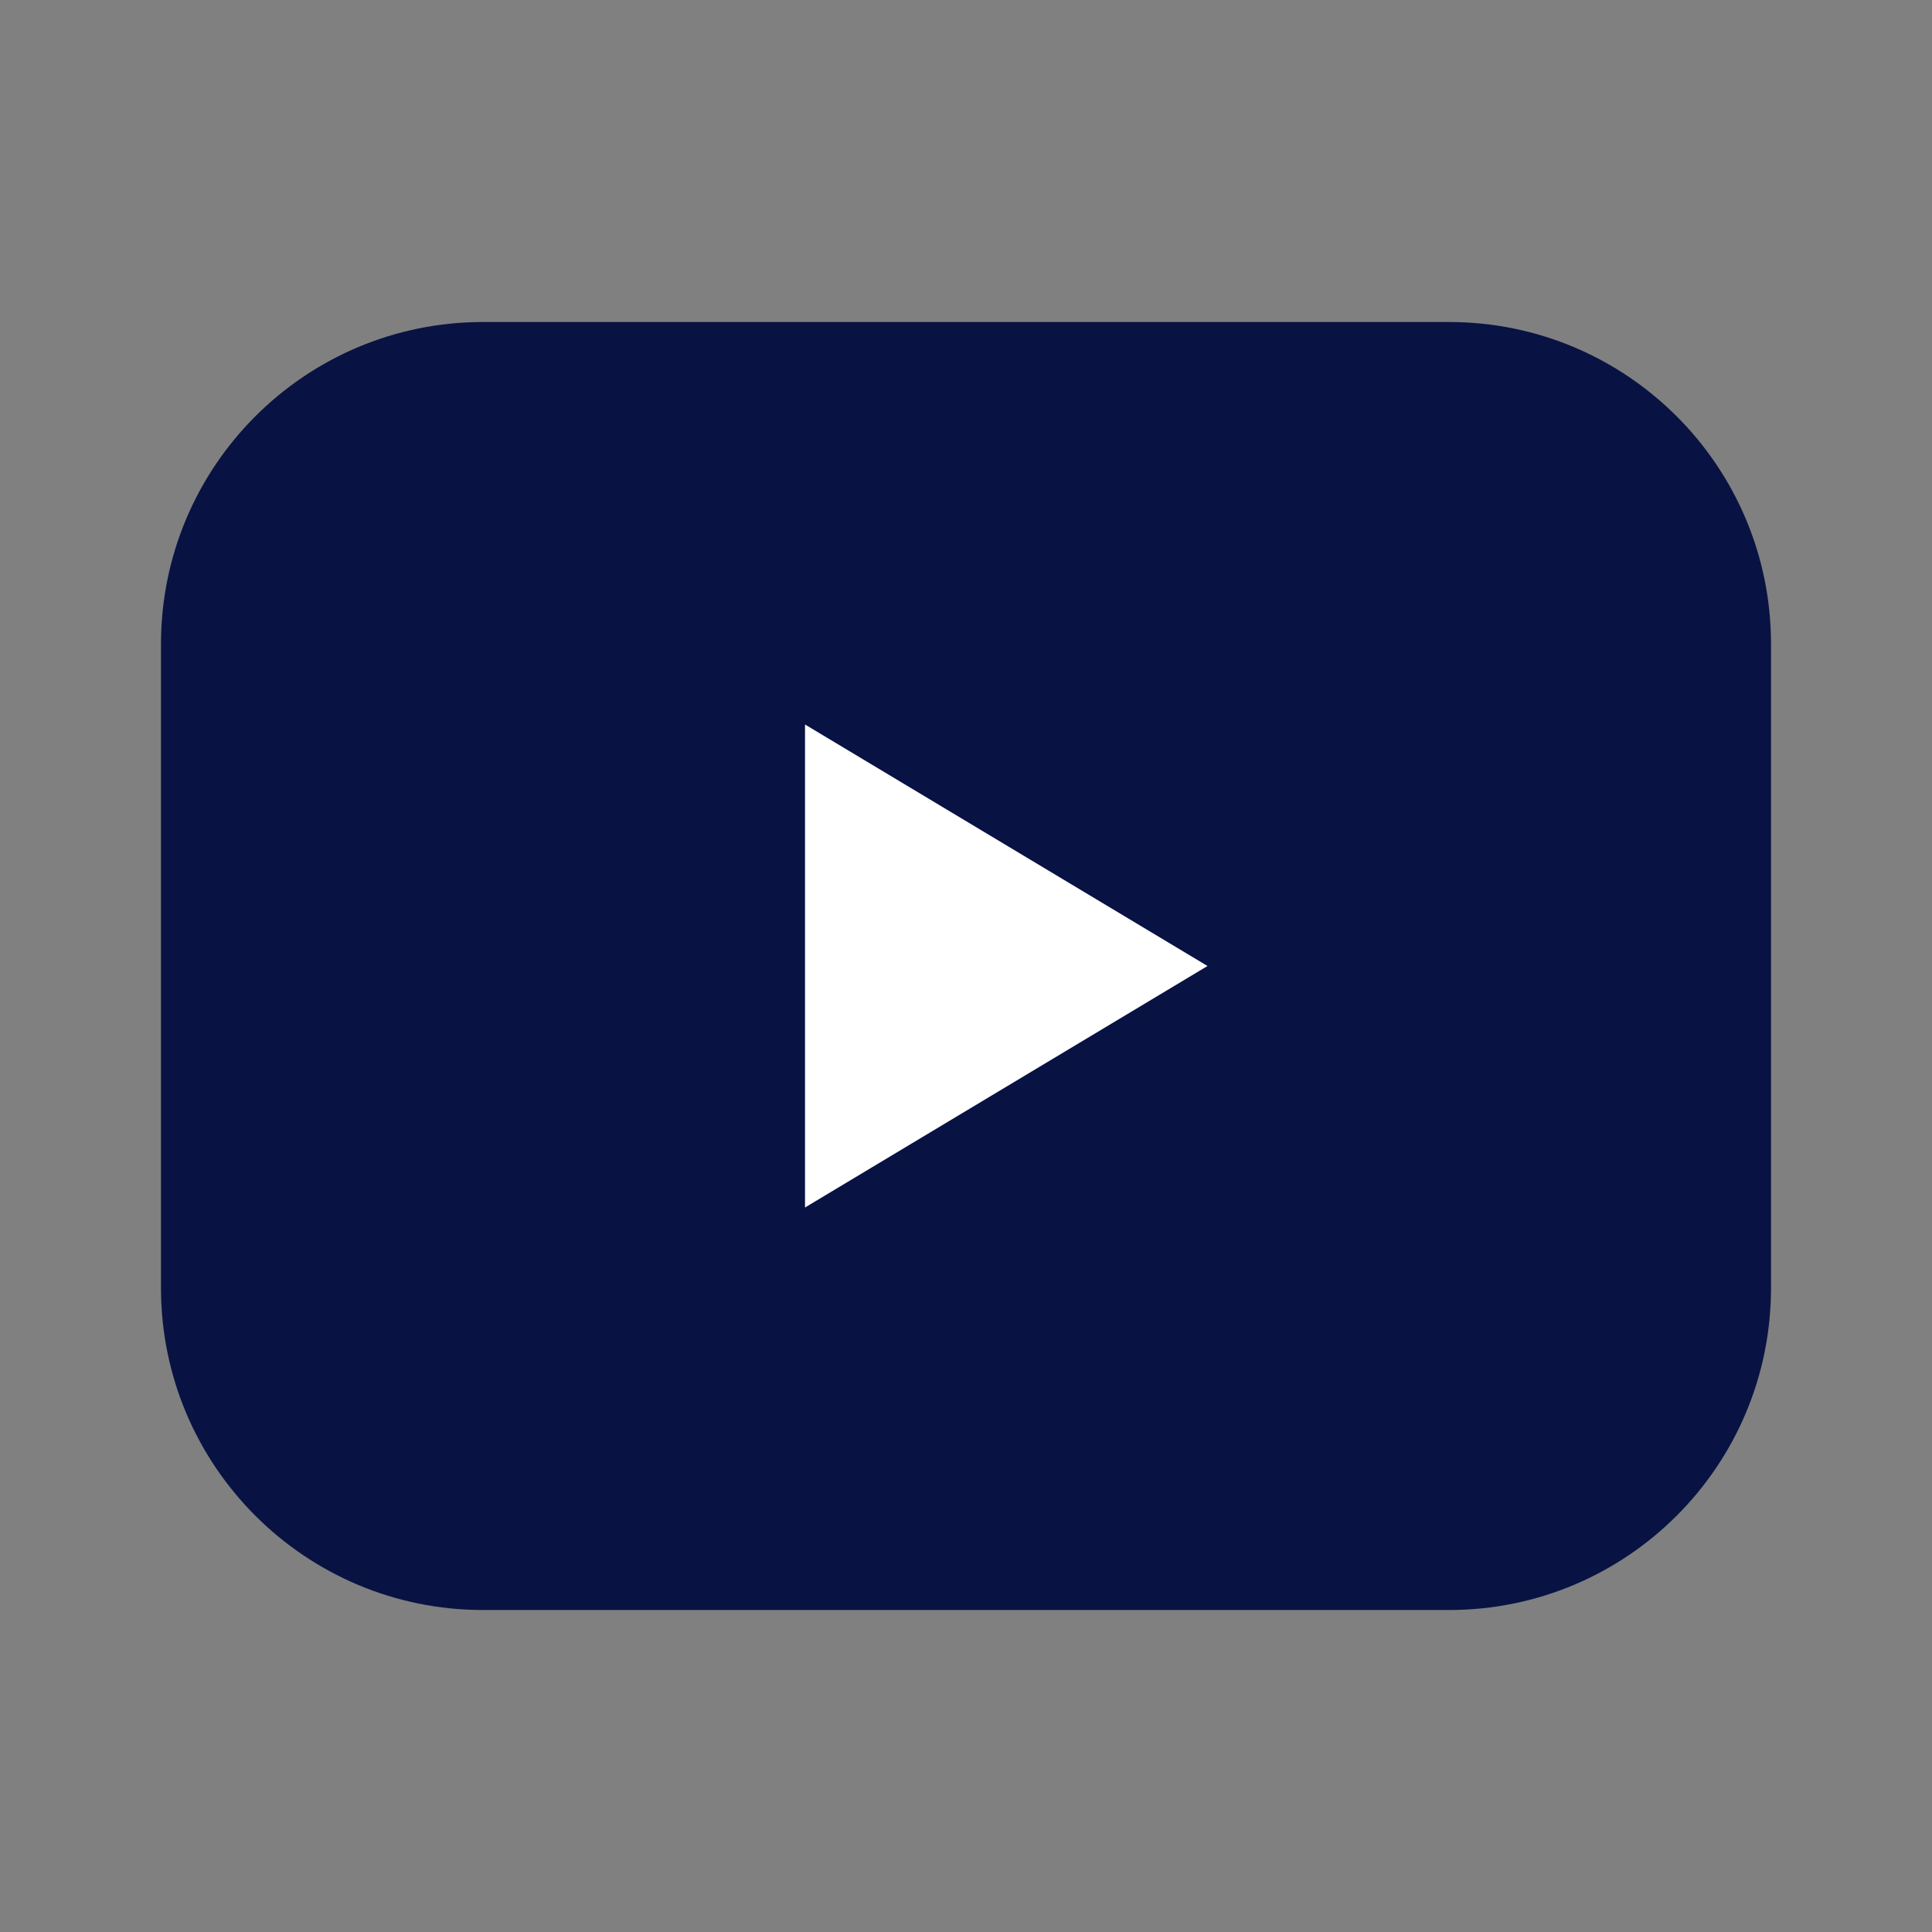 <?xml version="1.0" encoding="UTF-8"?> <svg xmlns="http://www.w3.org/2000/svg" width="73" height="73" viewBox="0 0 73 73" fill="none"><rect x="0" y="0" width="73" height="73" fill="#808080" stroke="none"/><path d="M54.75 12.167H18.25C11.531 12.167 6.083 17.614 6.083 24.334V48.667C6.083 55.386 11.531 60.834 18.25 60.834H54.75C61.47 60.834 66.917 55.386 66.917 48.667V24.334C66.917 17.614 61.47 12.167 54.75 12.167Z" fill="#081343"></path><path d="M45.625 36.5L30.417 27.375V45.625L45.625 36.5Z" fill="white"></path></svg> 